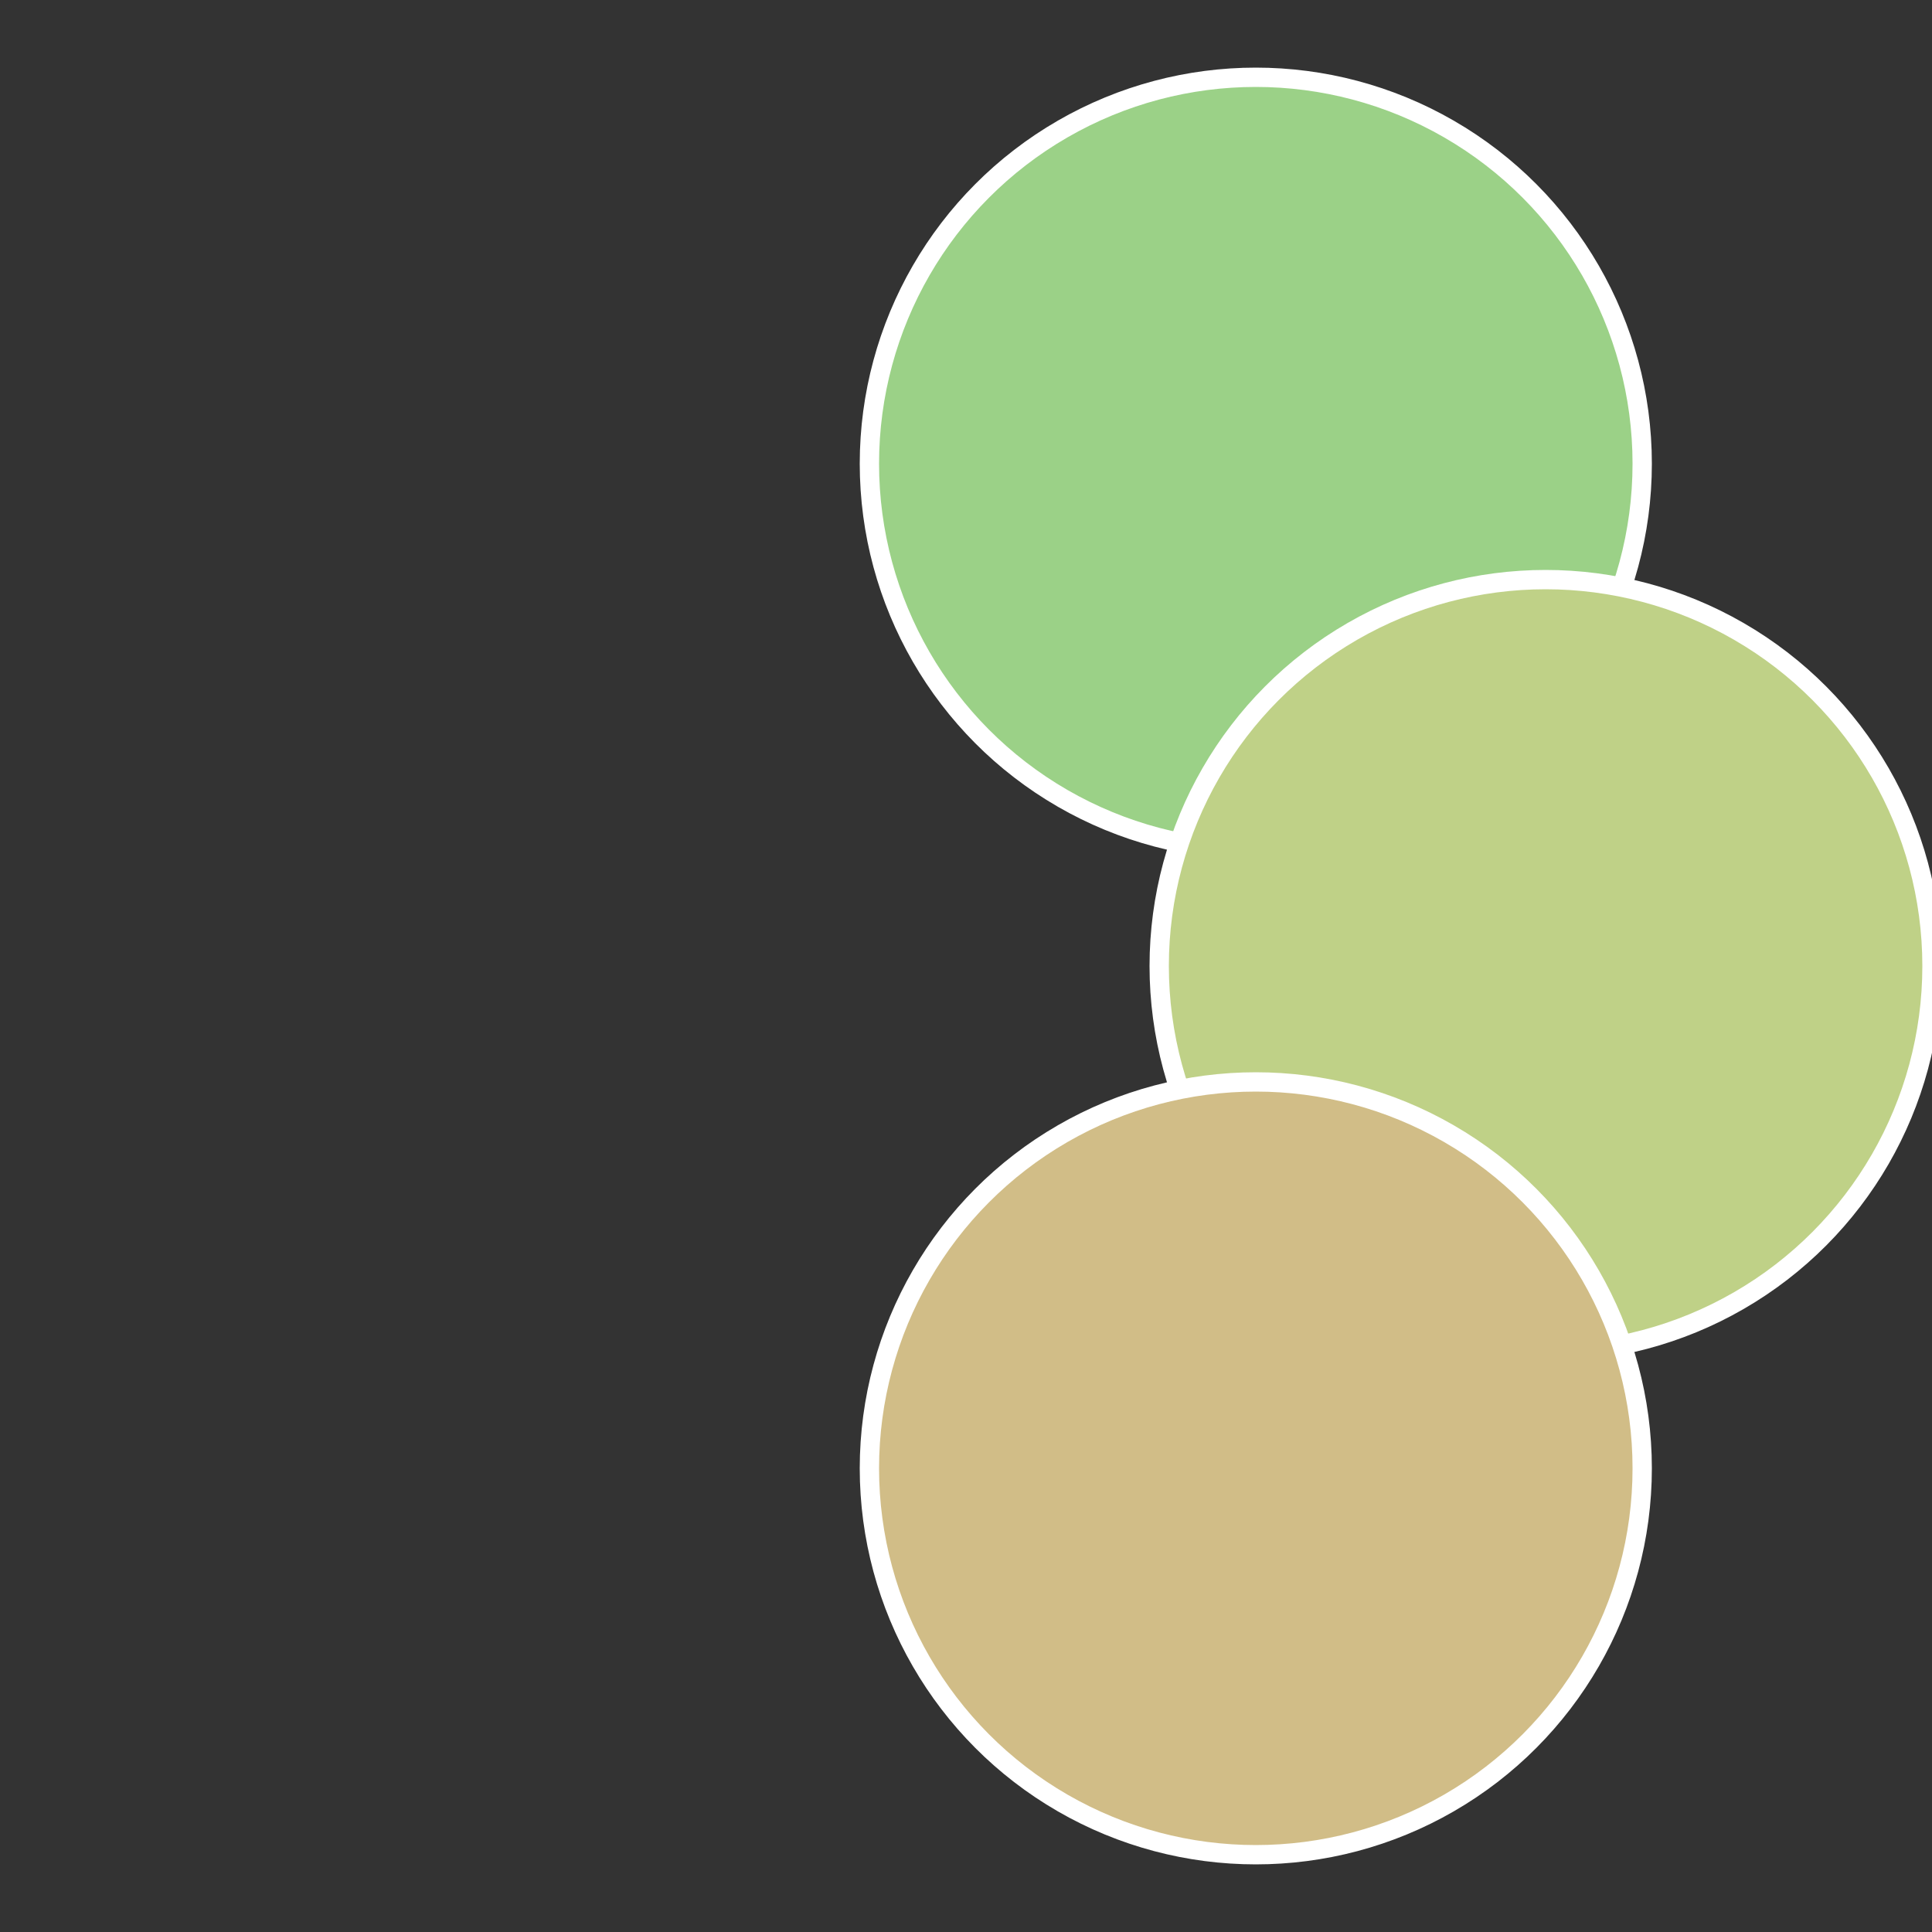 <?xml version="1.0" standalone="no"?>
<svg width="500" height="500" viewBox="-1 -1 2 2" xmlns="http://www.w3.org/2000/svg">
 
                <rect x="-1" y="-1" width="2" height="2" fill="#333333" stroke="none"/>
 
                <circle cx="0.3" cy="-0.52" r="0.4" fill="#9bd187" stroke="#fff" stroke-width="1%" />
             
                <circle cx="0.6" cy="0" r="0.4" fill="#bfd187" stroke="#fff" stroke-width="1%" />
             
                <circle cx="0.3" cy="0.52" r="0.4" fill="#d1bd87" stroke="#fff" stroke-width="1%" />
            </svg>
